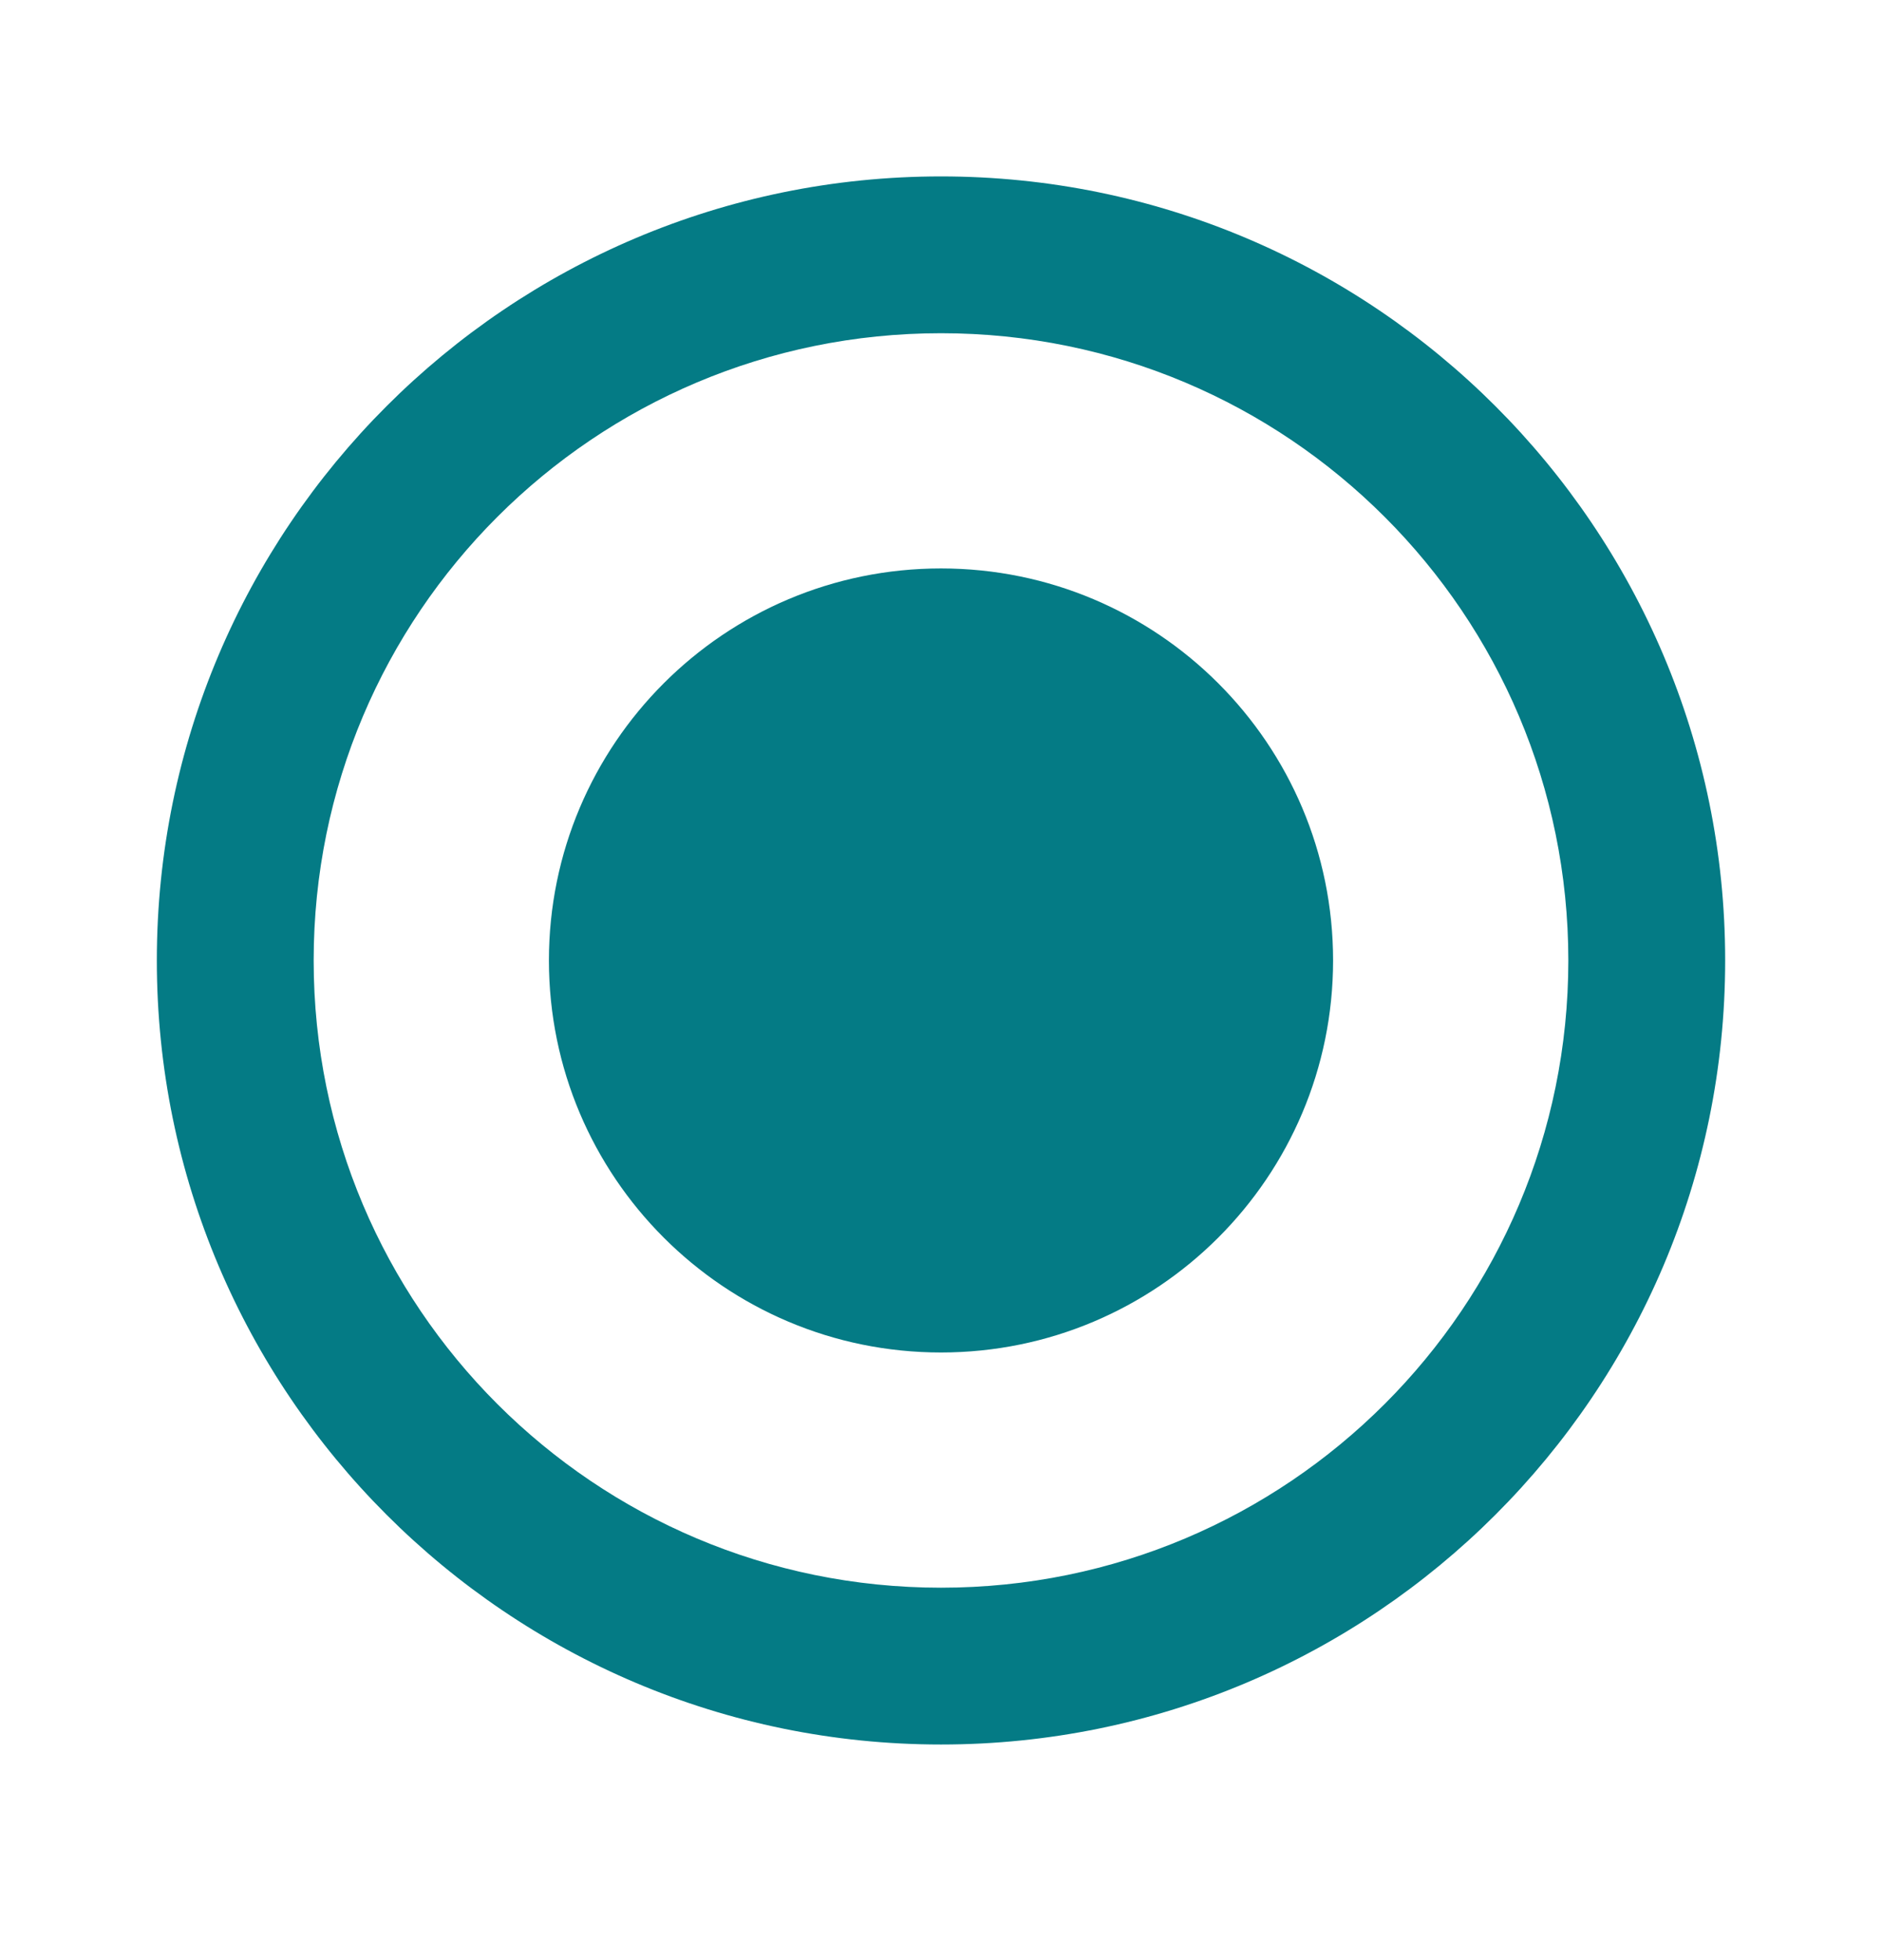<svg width="24" height="25" viewBox="0 0 24 25" fill="none" xmlns="http://www.w3.org/2000/svg">
<path d="M12 2.25C6.48 2.25 2 6.73 2 12.25C2 17.77 6.48 22.25 12 22.25C17.52 22.25 22 17.77 22 12.25C22 6.73 17.52 2.25 12 2.25ZM12 20.25C7.58 20.25 4 16.67 4 12.25C4 7.83 7.58 4.25 12 4.25C16.42 4.25 20 7.83 20 12.25C20 16.67 16.42 20.25 12 20.25Z" fill="#047B85"/>
<path d="M12 17.25C14.761 17.25 17 15.011 17 12.25C17 9.489 14.761 7.25 12 7.25C9.239 7.25 7 9.489 7 12.25C7 15.011 9.239 17.25 12 17.25Z" fill="#047B85"/>
</svg>
